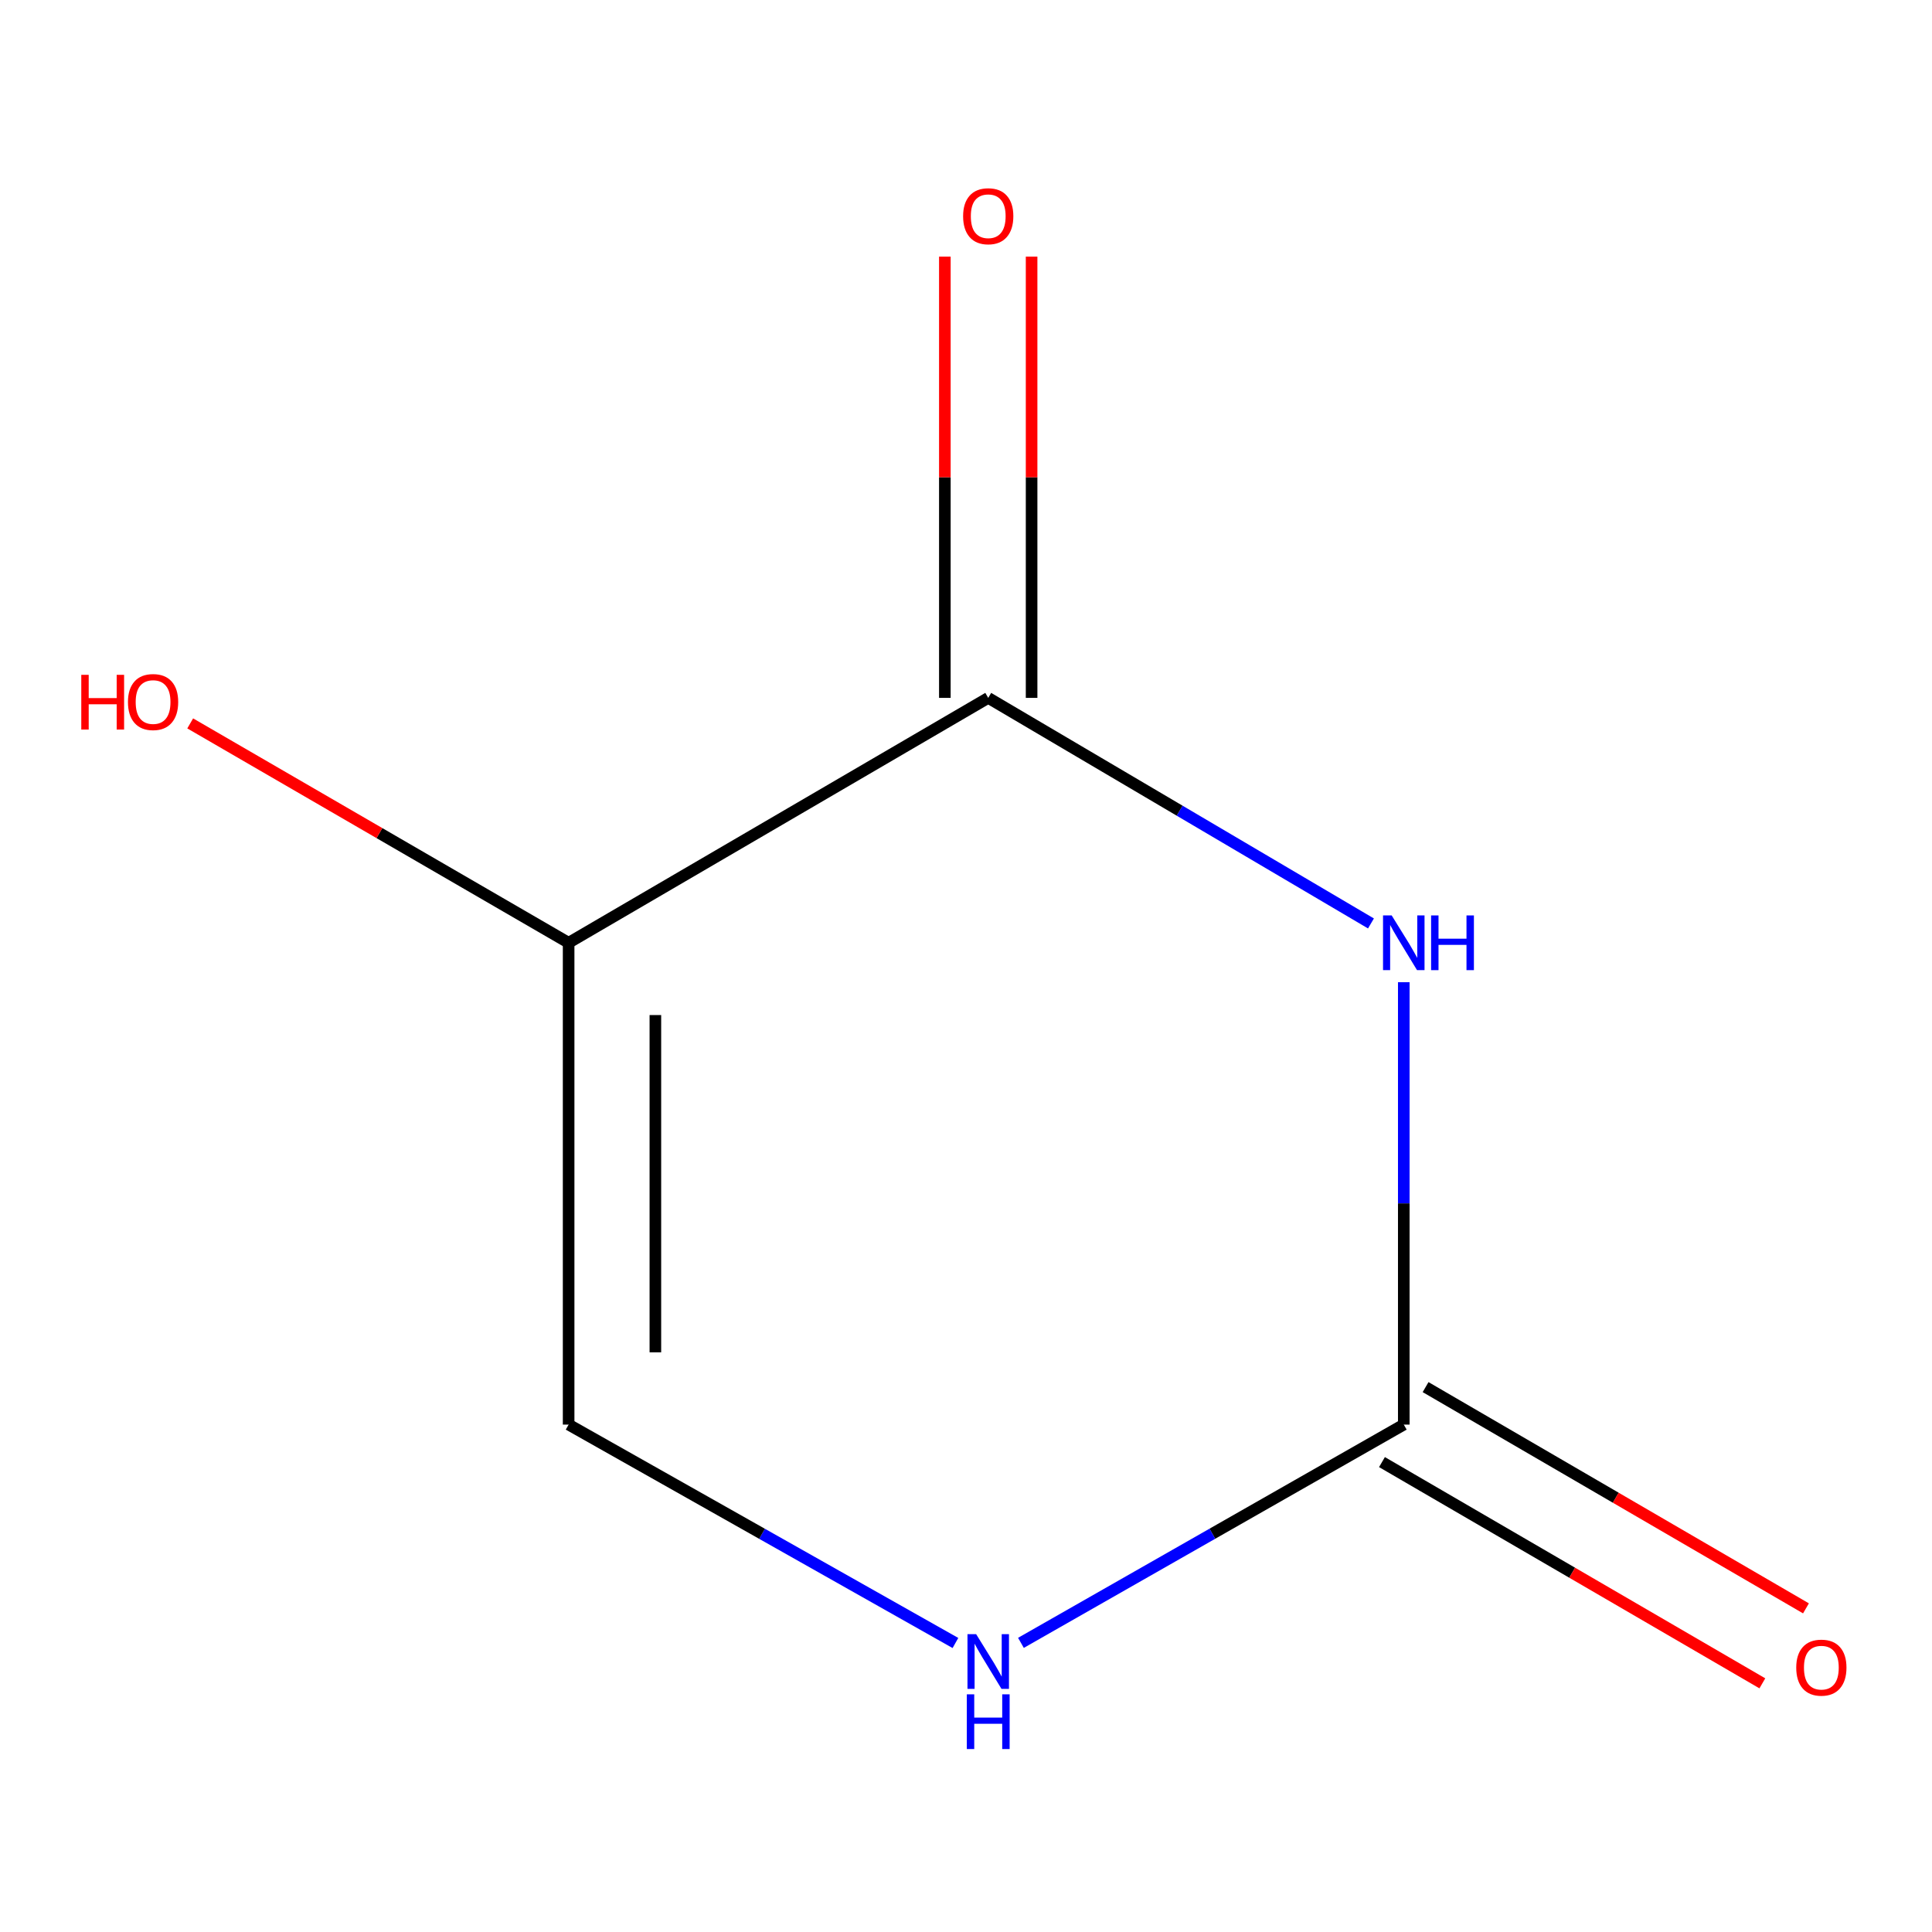 <?xml version='1.0' encoding='iso-8859-1'?>
<svg version='1.1' baseProfile='full'
              xmlns='http://www.w3.org/2000/svg'
                      xmlns:rdkit='http://www.rdkit.org/xml'
                      xmlns:xlink='http://www.w3.org/1999/xlink'
                  xml:space='preserve'
width='1000px' height='1000px' viewBox='0 0 1000 1000'>
<!-- END OF HEADER -->
<rect style='opacity:1.0;fill:#FFFFFF;stroke:none' width='1000' height='1000' x='0' y='0'> </rect>
<path class='bond-0' d='M 709.611,477.977 L 610.558,419.599' style='fill:none;fill-rule:evenodd;stroke:#0000FF;stroke-width:6px;stroke-linecap:butt;stroke-linejoin:miter;stroke-opacity:1' />
<path class='bond-0' d='M 610.558,419.599 L 511.504,361.222' style='fill:none;fill-rule:evenodd;stroke:#000000;stroke-width:6px;stroke-linecap:butt;stroke-linejoin:miter;stroke-opacity:1' />
<path class='bond-2' d='M 726.593,508.379 L 726.593,622.875' style='fill:none;fill-rule:evenodd;stroke:#0000FF;stroke-width:6px;stroke-linecap:butt;stroke-linejoin:miter;stroke-opacity:1' />
<path class='bond-2' d='M 726.593,622.875 L 726.593,737.371' style='fill:none;fill-rule:evenodd;stroke:#000000;stroke-width:6px;stroke-linecap:butt;stroke-linejoin:miter;stroke-opacity:1' />
<path class='bond-1' d='M 511.504,361.222 L 294.321,487.985' style='fill:none;fill-rule:evenodd;stroke:#000000;stroke-width:6px;stroke-linecap:butt;stroke-linejoin:miter;stroke-opacity:1' />
<path class='bond-5' d='M 533.954,361.222 L 533.954,247.026' style='fill:none;fill-rule:evenodd;stroke:#000000;stroke-width:6px;stroke-linecap:butt;stroke-linejoin:miter;stroke-opacity:1' />
<path class='bond-5' d='M 533.954,247.026 L 533.954,132.83' style='fill:none;fill-rule:evenodd;stroke:#FF0000;stroke-width:6px;stroke-linecap:butt;stroke-linejoin:miter;stroke-opacity:1' />
<path class='bond-5' d='M 489.055,361.222 L 489.055,247.026' style='fill:none;fill-rule:evenodd;stroke:#000000;stroke-width:6px;stroke-linecap:butt;stroke-linejoin:miter;stroke-opacity:1' />
<path class='bond-5' d='M 489.055,247.026 L 489.055,132.83' style='fill:none;fill-rule:evenodd;stroke:#FF0000;stroke-width:6px;stroke-linecap:butt;stroke-linejoin:miter;stroke-opacity:1' />
<path class='bond-7' d='M 294.321,487.985 L 196.384,431.208' style='fill:none;fill-rule:evenodd;stroke:#000000;stroke-width:6px;stroke-linecap:butt;stroke-linejoin:miter;stroke-opacity:1' />
<path class='bond-7' d='M 196.384,431.208 L 98.448,374.432' style='fill:none;fill-rule:evenodd;stroke:#FF0000;stroke-width:6px;stroke-linecap:butt;stroke-linejoin:miter;stroke-opacity:1' />
<path class='bond-8' d='M 294.321,487.985 L 294.321,737.371' style='fill:none;fill-rule:evenodd;stroke:#000000;stroke-width:6px;stroke-linecap:butt;stroke-linejoin:miter;stroke-opacity:1' />
<path class='bond-8' d='M 339.219,525.393 L 339.219,699.963' style='fill:none;fill-rule:evenodd;stroke:#000000;stroke-width:6px;stroke-linecap:butt;stroke-linejoin:miter;stroke-opacity:1' />
<path class='bond-3' d='M 726.593,737.371 L 627.513,793.856' style='fill:none;fill-rule:evenodd;stroke:#000000;stroke-width:6px;stroke-linecap:butt;stroke-linejoin:miter;stroke-opacity:1' />
<path class='bond-3' d='M 627.513,793.856 L 528.434,850.341' style='fill:none;fill-rule:evenodd;stroke:#0000FF;stroke-width:6px;stroke-linecap:butt;stroke-linejoin:miter;stroke-opacity:1' />
<path class='bond-6' d='M 715.306,756.776 L 813.748,814.035' style='fill:none;fill-rule:evenodd;stroke:#000000;stroke-width:6px;stroke-linecap:butt;stroke-linejoin:miter;stroke-opacity:1' />
<path class='bond-6' d='M 813.748,814.035 L 912.191,871.294' style='fill:none;fill-rule:evenodd;stroke:#FF0000;stroke-width:6px;stroke-linecap:butt;stroke-linejoin:miter;stroke-opacity:1' />
<path class='bond-6' d='M 737.88,717.965 L 836.322,775.224' style='fill:none;fill-rule:evenodd;stroke:#000000;stroke-width:6px;stroke-linecap:butt;stroke-linejoin:miter;stroke-opacity:1' />
<path class='bond-6' d='M 836.322,775.224 L 934.765,832.483' style='fill:none;fill-rule:evenodd;stroke:#FF0000;stroke-width:6px;stroke-linecap:butt;stroke-linejoin:miter;stroke-opacity:1' />
<path class='bond-4' d='M 494.529,850.409 L 394.425,793.89' style='fill:none;fill-rule:evenodd;stroke:#0000FF;stroke-width:6px;stroke-linecap:butt;stroke-linejoin:miter;stroke-opacity:1' />
<path class='bond-4' d='M 394.425,793.89 L 294.321,737.371' style='fill:none;fill-rule:evenodd;stroke:#000000;stroke-width:6px;stroke-linecap:butt;stroke-linejoin:miter;stroke-opacity:1' />
<path  class='atom-0' d='M 720.333 473.825
L 729.613 488.825
Q 730.533 490.305, 732.013 492.985
Q 733.493 495.665, 733.573 495.825
L 733.573 473.825
L 737.333 473.825
L 737.333 502.145
L 733.453 502.145
L 723.493 485.745
Q 722.333 483.825, 721.093 481.625
Q 719.893 479.425, 719.533 478.745
L 719.533 502.145
L 715.853 502.145
L 715.853 473.825
L 720.333 473.825
' fill='#0000FF'/>
<path  class='atom-0' d='M 740.733 473.825
L 744.573 473.825
L 744.573 485.865
L 759.053 485.865
L 759.053 473.825
L 762.893 473.825
L 762.893 502.145
L 759.053 502.145
L 759.053 489.065
L 744.573 489.065
L 744.573 502.145
L 740.733 502.145
L 740.733 473.825
' fill='#0000FF'/>
<path  class='atom-4' d='M 505.244 845.833
L 514.524 860.833
Q 515.444 862.313, 516.924 864.993
Q 518.404 867.673, 518.484 867.833
L 518.484 845.833
L 522.244 845.833
L 522.244 874.153
L 518.364 874.153
L 508.404 857.753
Q 507.244 855.833, 506.004 853.633
Q 504.804 851.433, 504.444 850.753
L 504.444 874.153
L 500.764 874.153
L 500.764 845.833
L 505.244 845.833
' fill='#0000FF'/>
<path  class='atom-4' d='M 500.424 876.985
L 504.264 876.985
L 504.264 889.025
L 518.744 889.025
L 518.744 876.985
L 522.584 876.985
L 522.584 905.305
L 518.744 905.305
L 518.744 892.225
L 504.264 892.225
L 504.264 905.305
L 500.424 905.305
L 500.424 876.985
' fill='#0000FF'/>
<path  class='atom-6' d='M 498.504 111.916
Q 498.504 105.116, 501.864 101.316
Q 505.224 97.516, 511.504 97.516
Q 517.784 97.516, 521.144 101.316
Q 524.504 105.116, 524.504 111.916
Q 524.504 118.796, 521.104 122.716
Q 517.704 126.596, 511.504 126.596
Q 505.264 126.596, 501.864 122.716
Q 498.504 118.836, 498.504 111.916
M 511.504 123.396
Q 515.824 123.396, 518.144 120.516
Q 520.504 117.596, 520.504 111.916
Q 520.504 106.356, 518.144 103.556
Q 515.824 100.716, 511.504 100.716
Q 507.184 100.716, 504.824 103.516
Q 502.504 106.316, 502.504 111.916
Q 502.504 117.636, 504.824 120.516
Q 507.184 123.396, 511.504 123.396
' fill='#FF0000'/>
<path  class='atom-7' d='M 929.729 863.166
Q 929.729 856.366, 933.089 852.566
Q 936.449 848.766, 942.729 848.766
Q 949.009 848.766, 952.369 852.566
Q 955.729 856.366, 955.729 863.166
Q 955.729 870.046, 952.329 873.966
Q 948.929 877.846, 942.729 877.846
Q 936.489 877.846, 933.089 873.966
Q 929.729 870.086, 929.729 863.166
M 942.729 874.646
Q 947.049 874.646, 949.369 871.766
Q 951.729 868.846, 951.729 863.166
Q 951.729 857.606, 949.369 854.806
Q 947.049 851.966, 942.729 851.966
Q 938.409 851.966, 936.049 854.766
Q 933.729 857.566, 933.729 863.166
Q 933.729 868.886, 936.049 871.766
Q 938.409 874.646, 942.729 874.646
' fill='#FF0000'/>
<path  class='atom-8' d='M 42.072 349.292
L 45.912 349.292
L 45.912 361.332
L 60.392 361.332
L 60.392 349.292
L 64.232 349.292
L 64.232 377.612
L 60.392 377.612
L 60.392 364.532
L 45.912 364.532
L 45.912 377.612
L 42.072 377.612
L 42.072 349.292
' fill='#FF0000'/>
<path  class='atom-8' d='M 66.232 363.372
Q 66.232 356.572, 69.592 352.772
Q 72.952 348.972, 79.232 348.972
Q 85.512 348.972, 88.872 352.772
Q 92.232 356.572, 92.232 363.372
Q 92.232 370.252, 88.832 374.172
Q 85.432 378.052, 79.232 378.052
Q 72.992 378.052, 69.592 374.172
Q 66.232 370.292, 66.232 363.372
M 79.232 374.852
Q 83.552 374.852, 85.872 371.972
Q 88.232 369.052, 88.232 363.372
Q 88.232 357.812, 85.872 355.012
Q 83.552 352.172, 79.232 352.172
Q 74.912 352.172, 72.552 354.972
Q 70.232 357.772, 70.232 363.372
Q 70.232 369.092, 72.552 371.972
Q 74.912 374.852, 79.232 374.852
' fill='#FF0000'/>
</svg>
